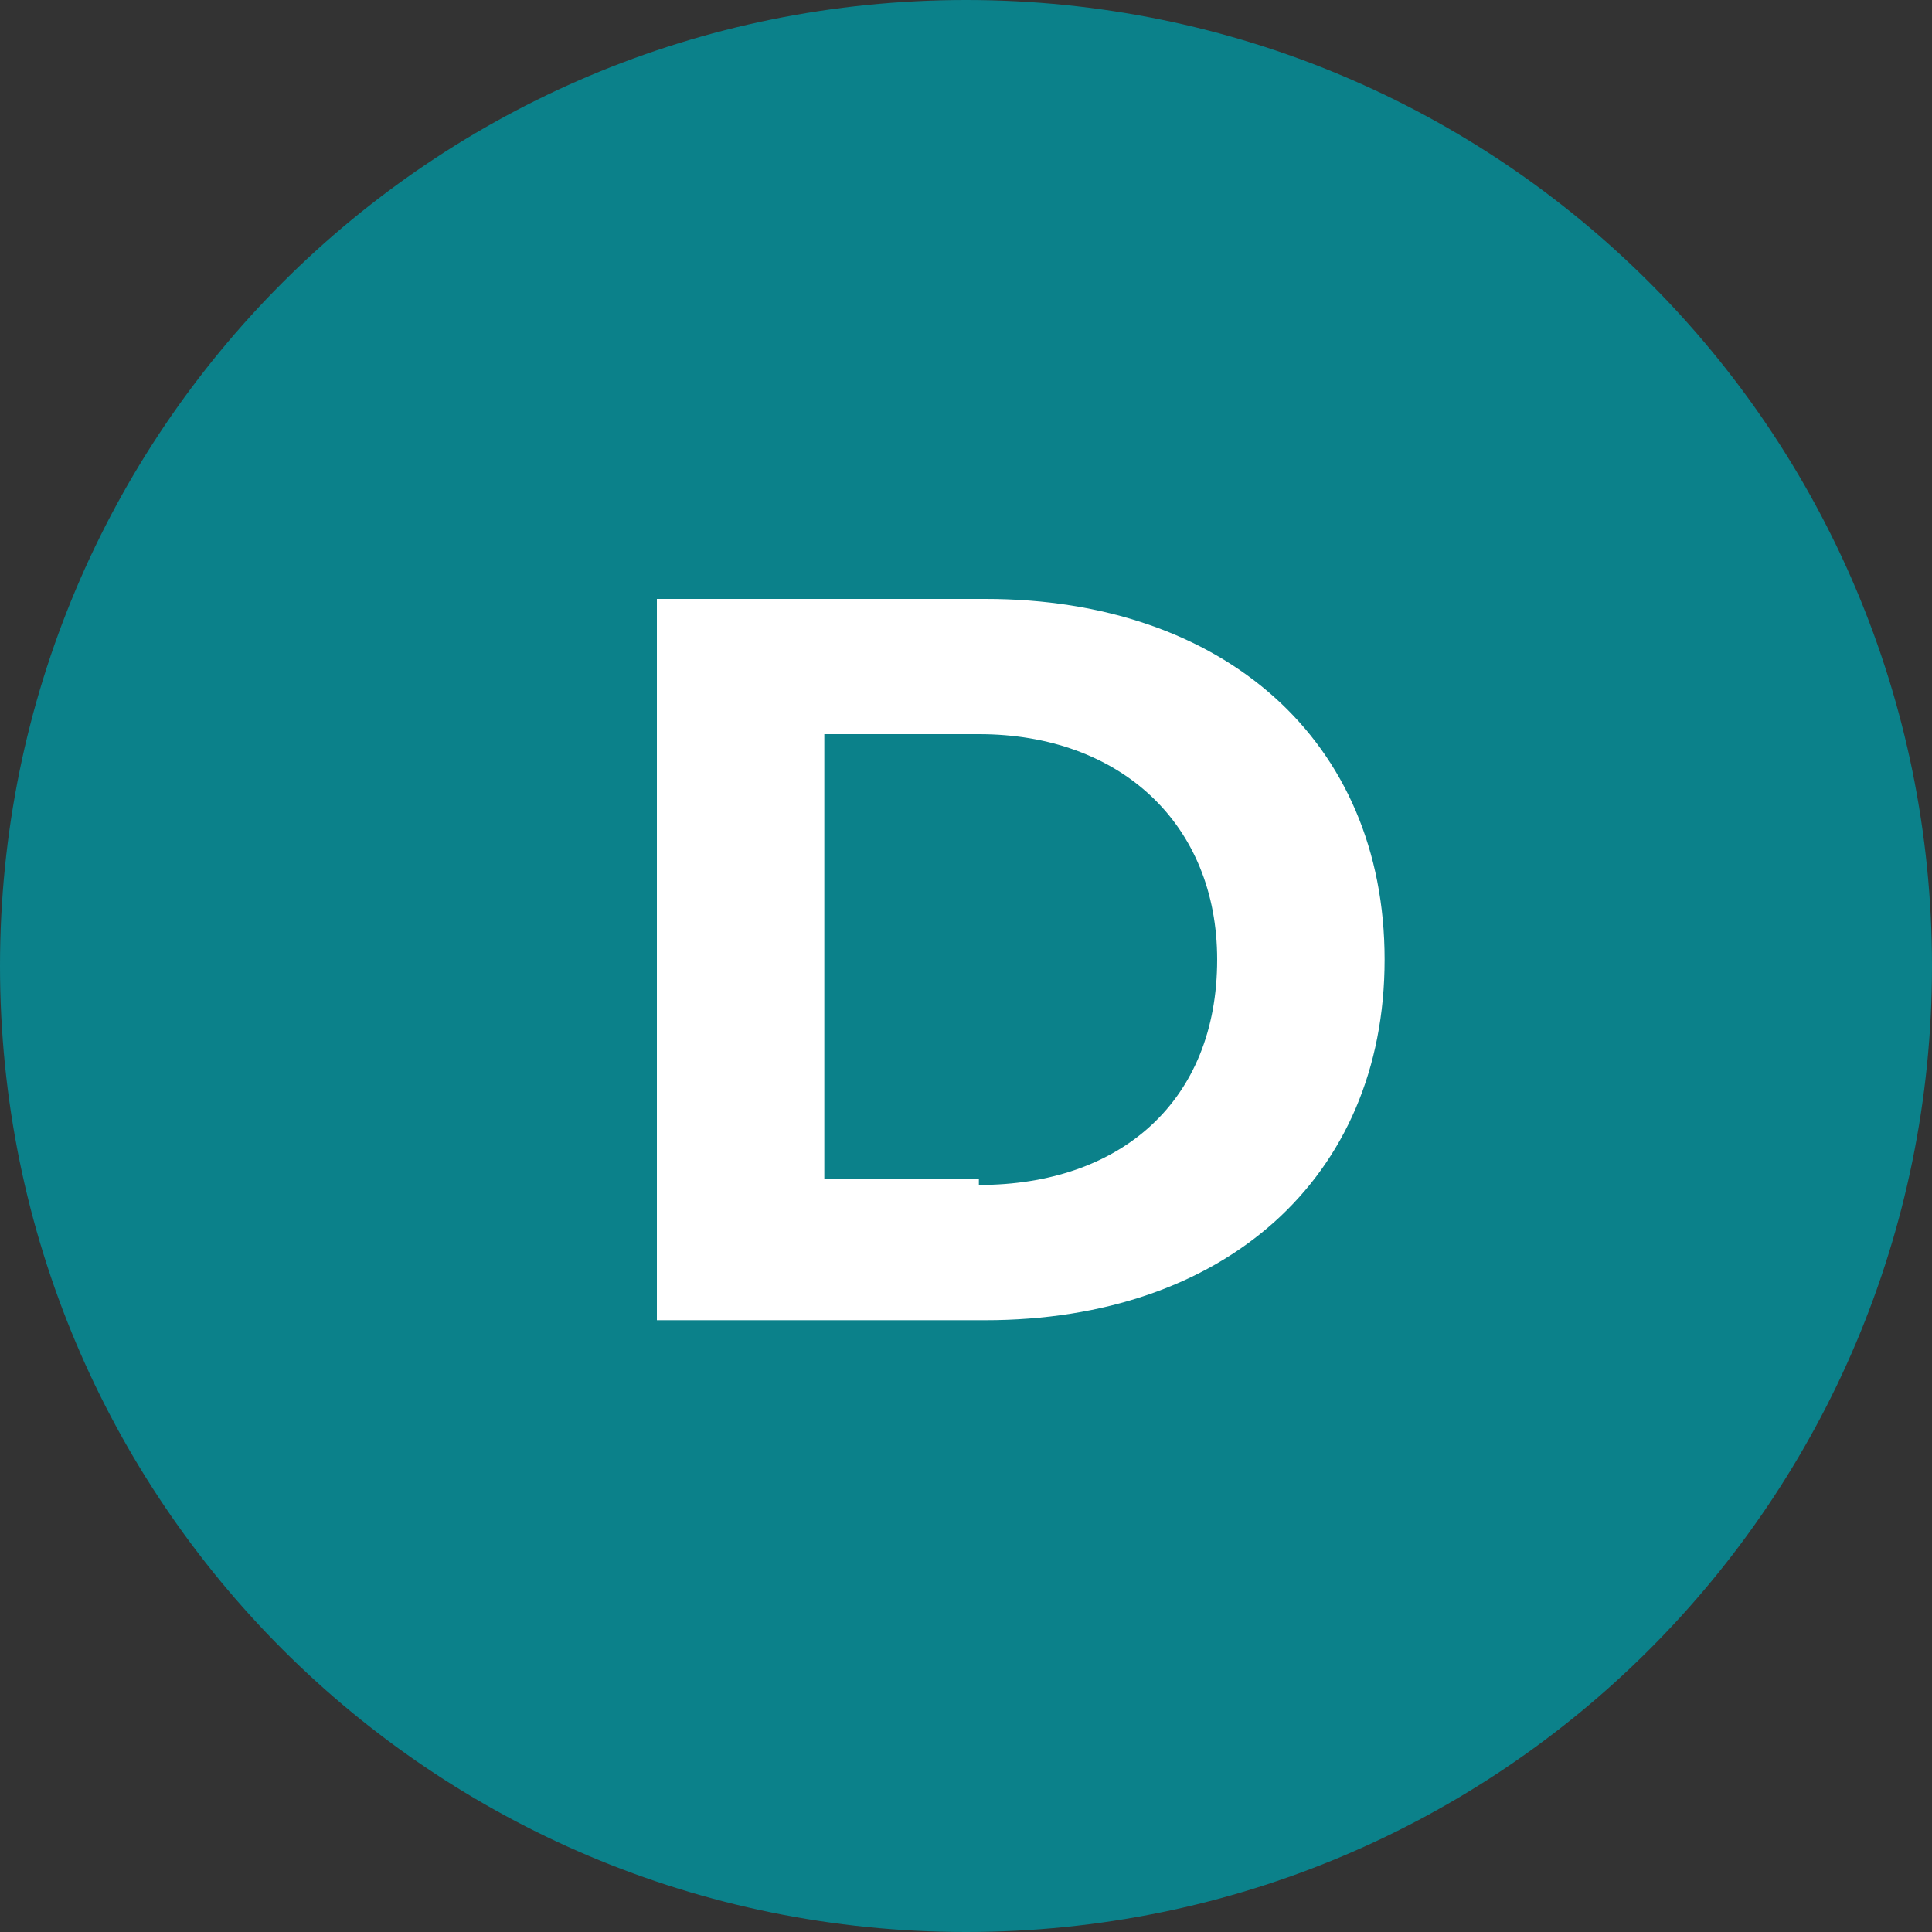 <?xml version="1.0" encoding="utf-8"?>
<!-- Generator: Adobe Illustrator 28.0.0, SVG Export Plug-In . SVG Version: 6.00 Build 0)  -->
<svg version="1.1" id="Layer_1" xmlns="http://www.w3.org/2000/svg" xmlns:xlink="http://www.w3.org/1999/xlink" x="0px" y="0px"
	 viewBox="0 0 30 30" style="enable-background:new 0 0 30 30;" xml:space="preserve">
<rect x="0" y="0" width="30" height="30" fill="#333333" stroke="none"/>
<style type="text/css">
	.st0{fill:#0B818A;}
	.st1{enable-background:new    ;}
	.st2{fill:#FFFFFF;}
</style>
<g id="Group_44" transform="translate(-438 -667)">
	<path id="Path_32" class="st0" d="M453,667c8.3,0,15,6.7,15,15s-6.7,15-15,15s-15-6.7-15-15S444.7,667,453,667z"/>
	<g class="st1">
		<path class="st2" d="M448.2,676.3h5.1c3.7,0,6.2,2.2,6.2,5.6c0,3.4-2.5,5.6-6.2,5.6h-5.1V676.3z M453.2,685.4
			c2.2,0,3.7-1.3,3.7-3.5c0-2.1-1.5-3.5-3.7-3.5h-2.4v6.9H453.2z"/>
	</g>
</g>
</svg>
